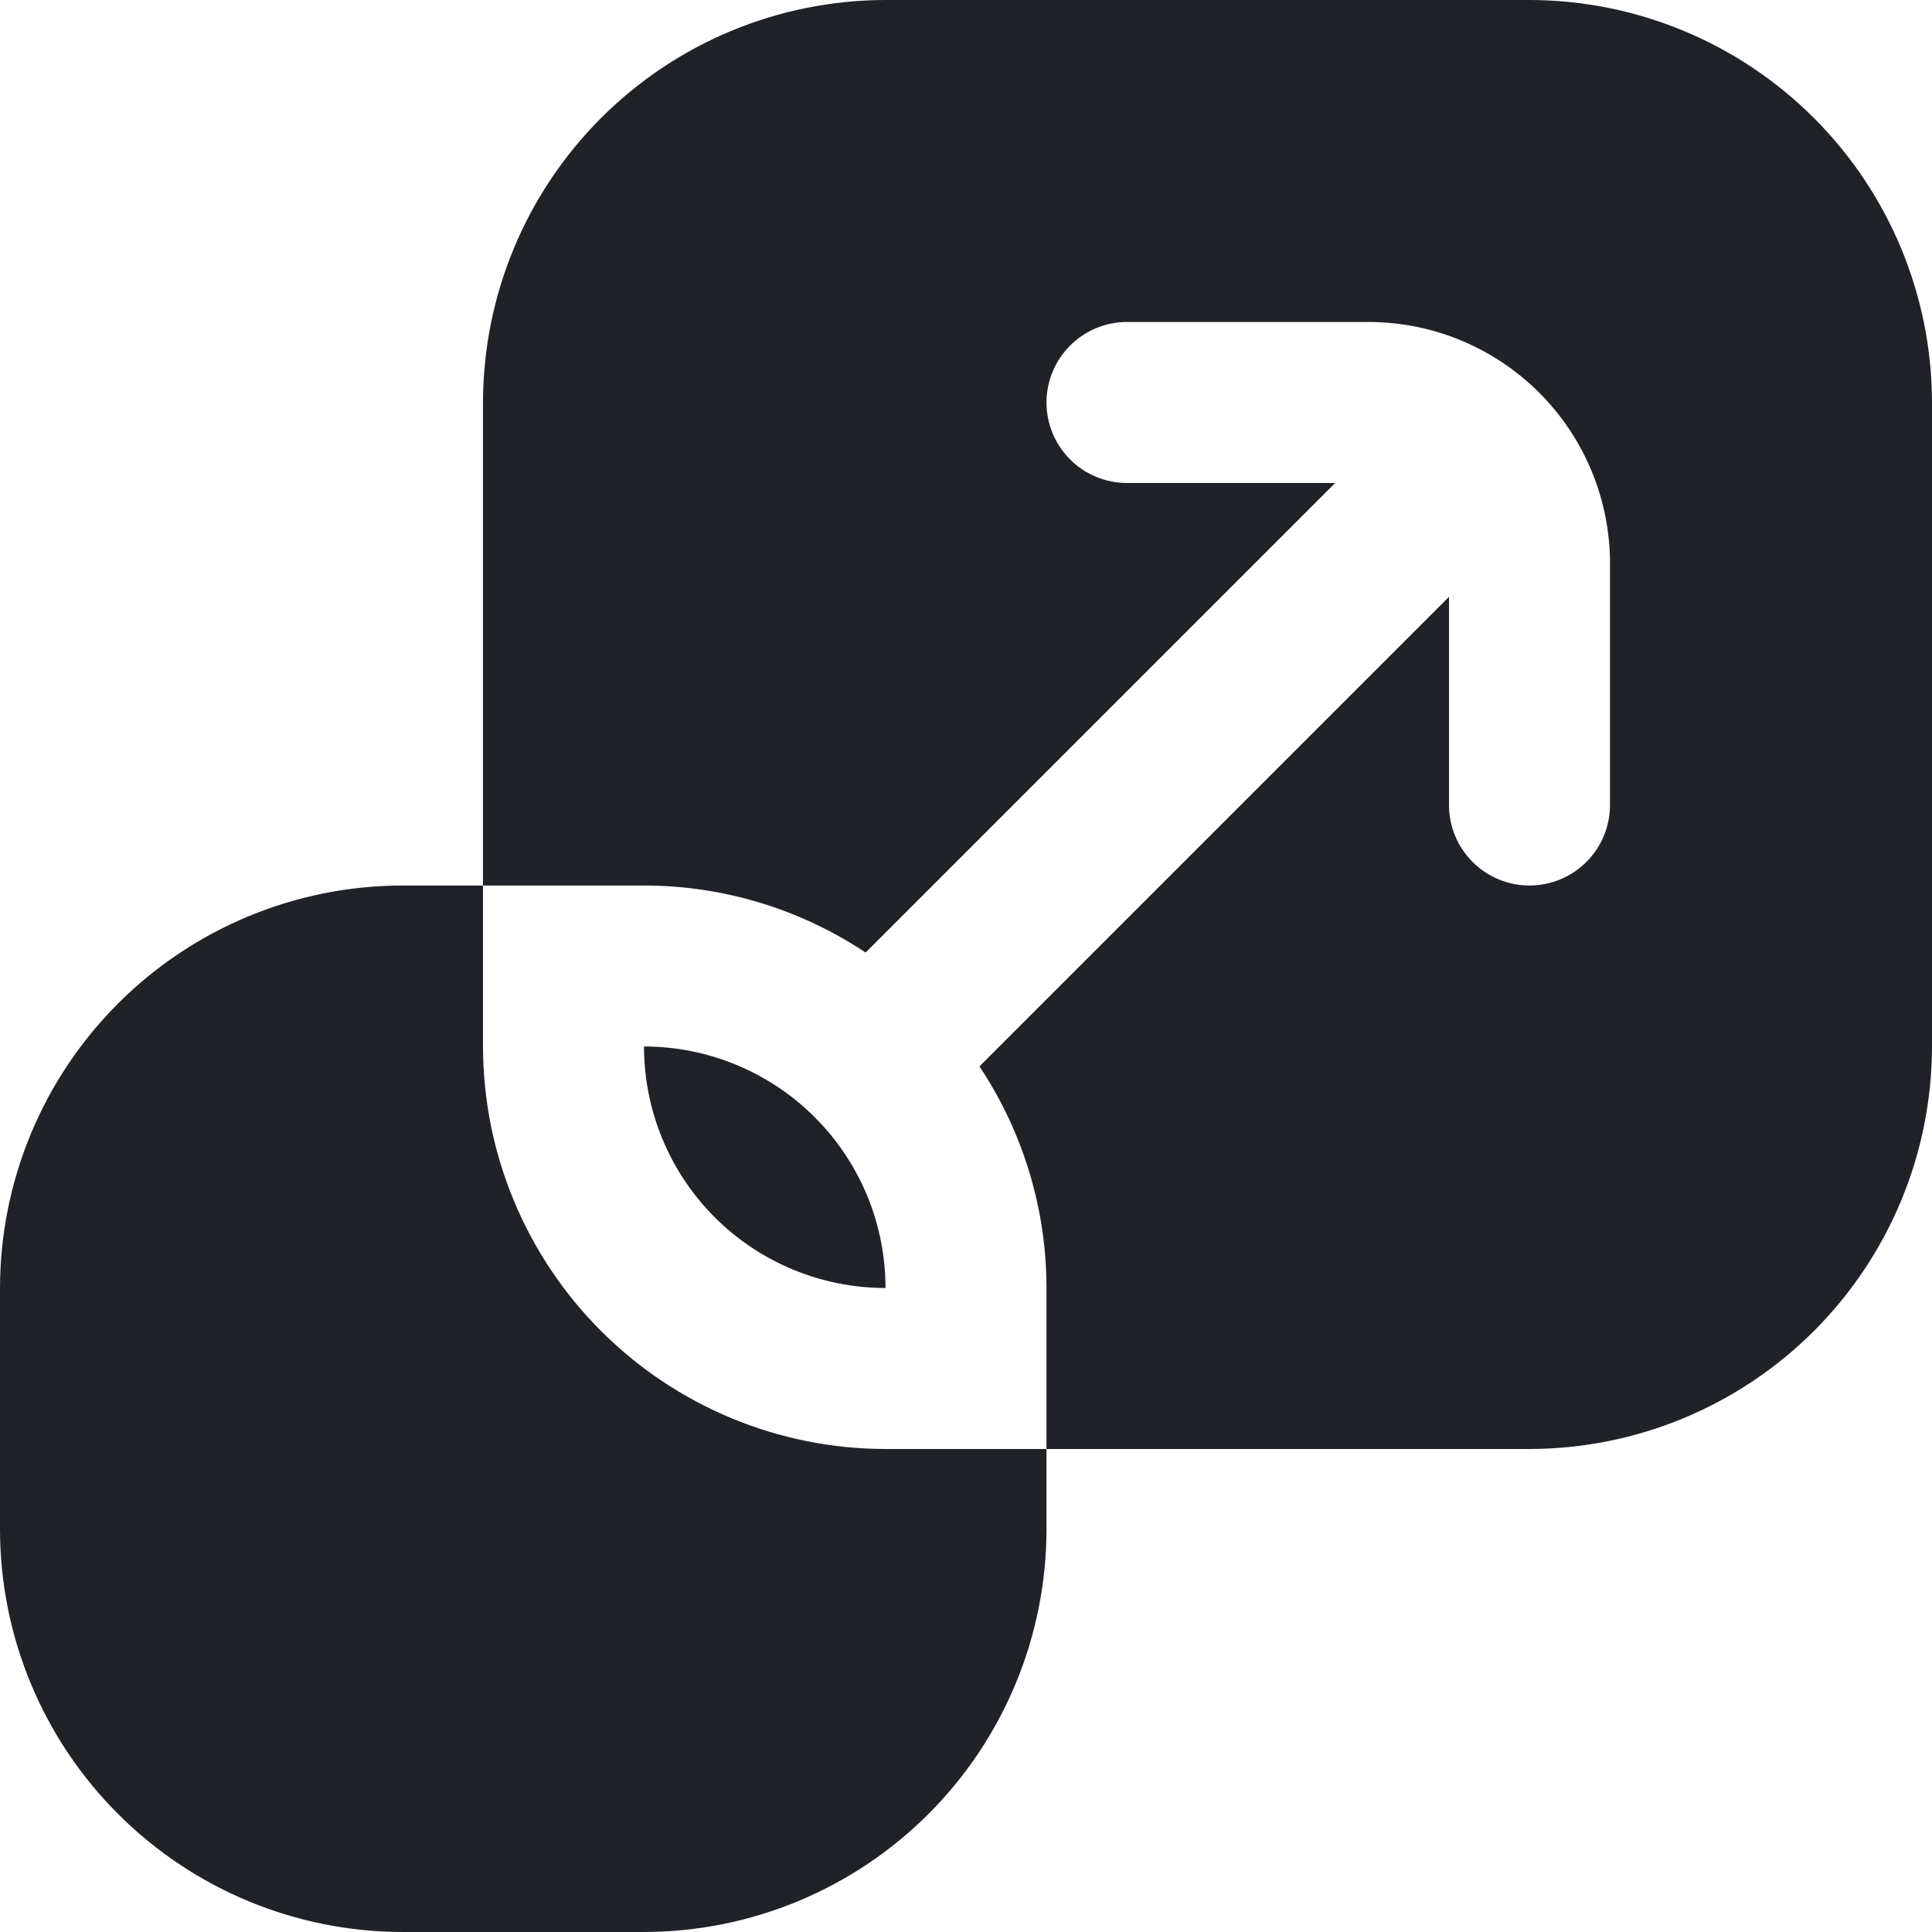 <svg width="50" height="50" viewBox="0 0 50 50" fill="none" xmlns="http://www.w3.org/2000/svg">
<g id="free-icon-font-resize-3914355 1" clip-path="url(#clip0_5310_2559)">
<path id="Vector" d="M22.917 37.5H27.083V39.583C27.08 42.345 25.982 44.993 24.029 46.945C22.076 48.898 19.428 49.997 16.667 50H10.417C7.655 49.997 5.007 48.898 3.055 46.945C1.102 44.993 0.003 42.345 0 39.583L0 33.333C0.003 30.572 1.102 27.924 3.055 25.971C5.007 24.018 7.655 22.92 10.417 22.917H12.5V27.083C12.503 29.845 13.602 32.493 15.555 34.445C17.507 36.398 20.155 37.497 22.917 37.5ZM16.667 27.083C16.667 28.741 17.325 30.331 18.497 31.503C19.669 32.675 21.259 33.333 22.917 33.333C22.917 31.676 22.258 30.086 21.086 28.914C19.914 27.742 18.324 27.083 16.667 27.083ZM39.583 0H22.917C20.155 0.003 17.507 1.102 15.555 3.055C13.602 5.007 12.503 7.655 12.5 10.417V22.917H16.667C18.708 22.917 20.703 23.521 22.402 24.652L34.554 12.5H29.167C28.614 12.5 28.084 12.28 27.694 11.89C27.303 11.499 27.083 10.969 27.083 10.417C27.083 9.864 27.303 9.334 27.694 8.944C28.084 8.553 28.614 8.333 29.167 8.333H35.417C37.074 8.333 38.664 8.992 39.836 10.164C41.008 11.336 41.667 12.926 41.667 14.583V20.833C41.667 21.386 41.447 21.916 41.056 22.306C40.666 22.697 40.136 22.917 39.583 22.917C39.031 22.917 38.501 22.697 38.11 22.306C37.719 21.916 37.5 21.386 37.5 20.833V15.446L25.348 27.598C26.479 29.297 27.083 31.292 27.083 33.333V37.5H39.583C42.345 37.497 44.993 36.398 46.945 34.445C48.898 32.493 49.997 29.845 50 27.083V10.417C49.997 7.655 48.898 5.007 46.945 3.055C44.993 1.102 42.345 0.003 39.583 0Z" fill="#1F2328"/>
</g>
<defs>
<clipPath id="clip0_5310_2559">
<rect width="50" height="50" fill="white"/>
</clipPath>
</defs>
</svg>
